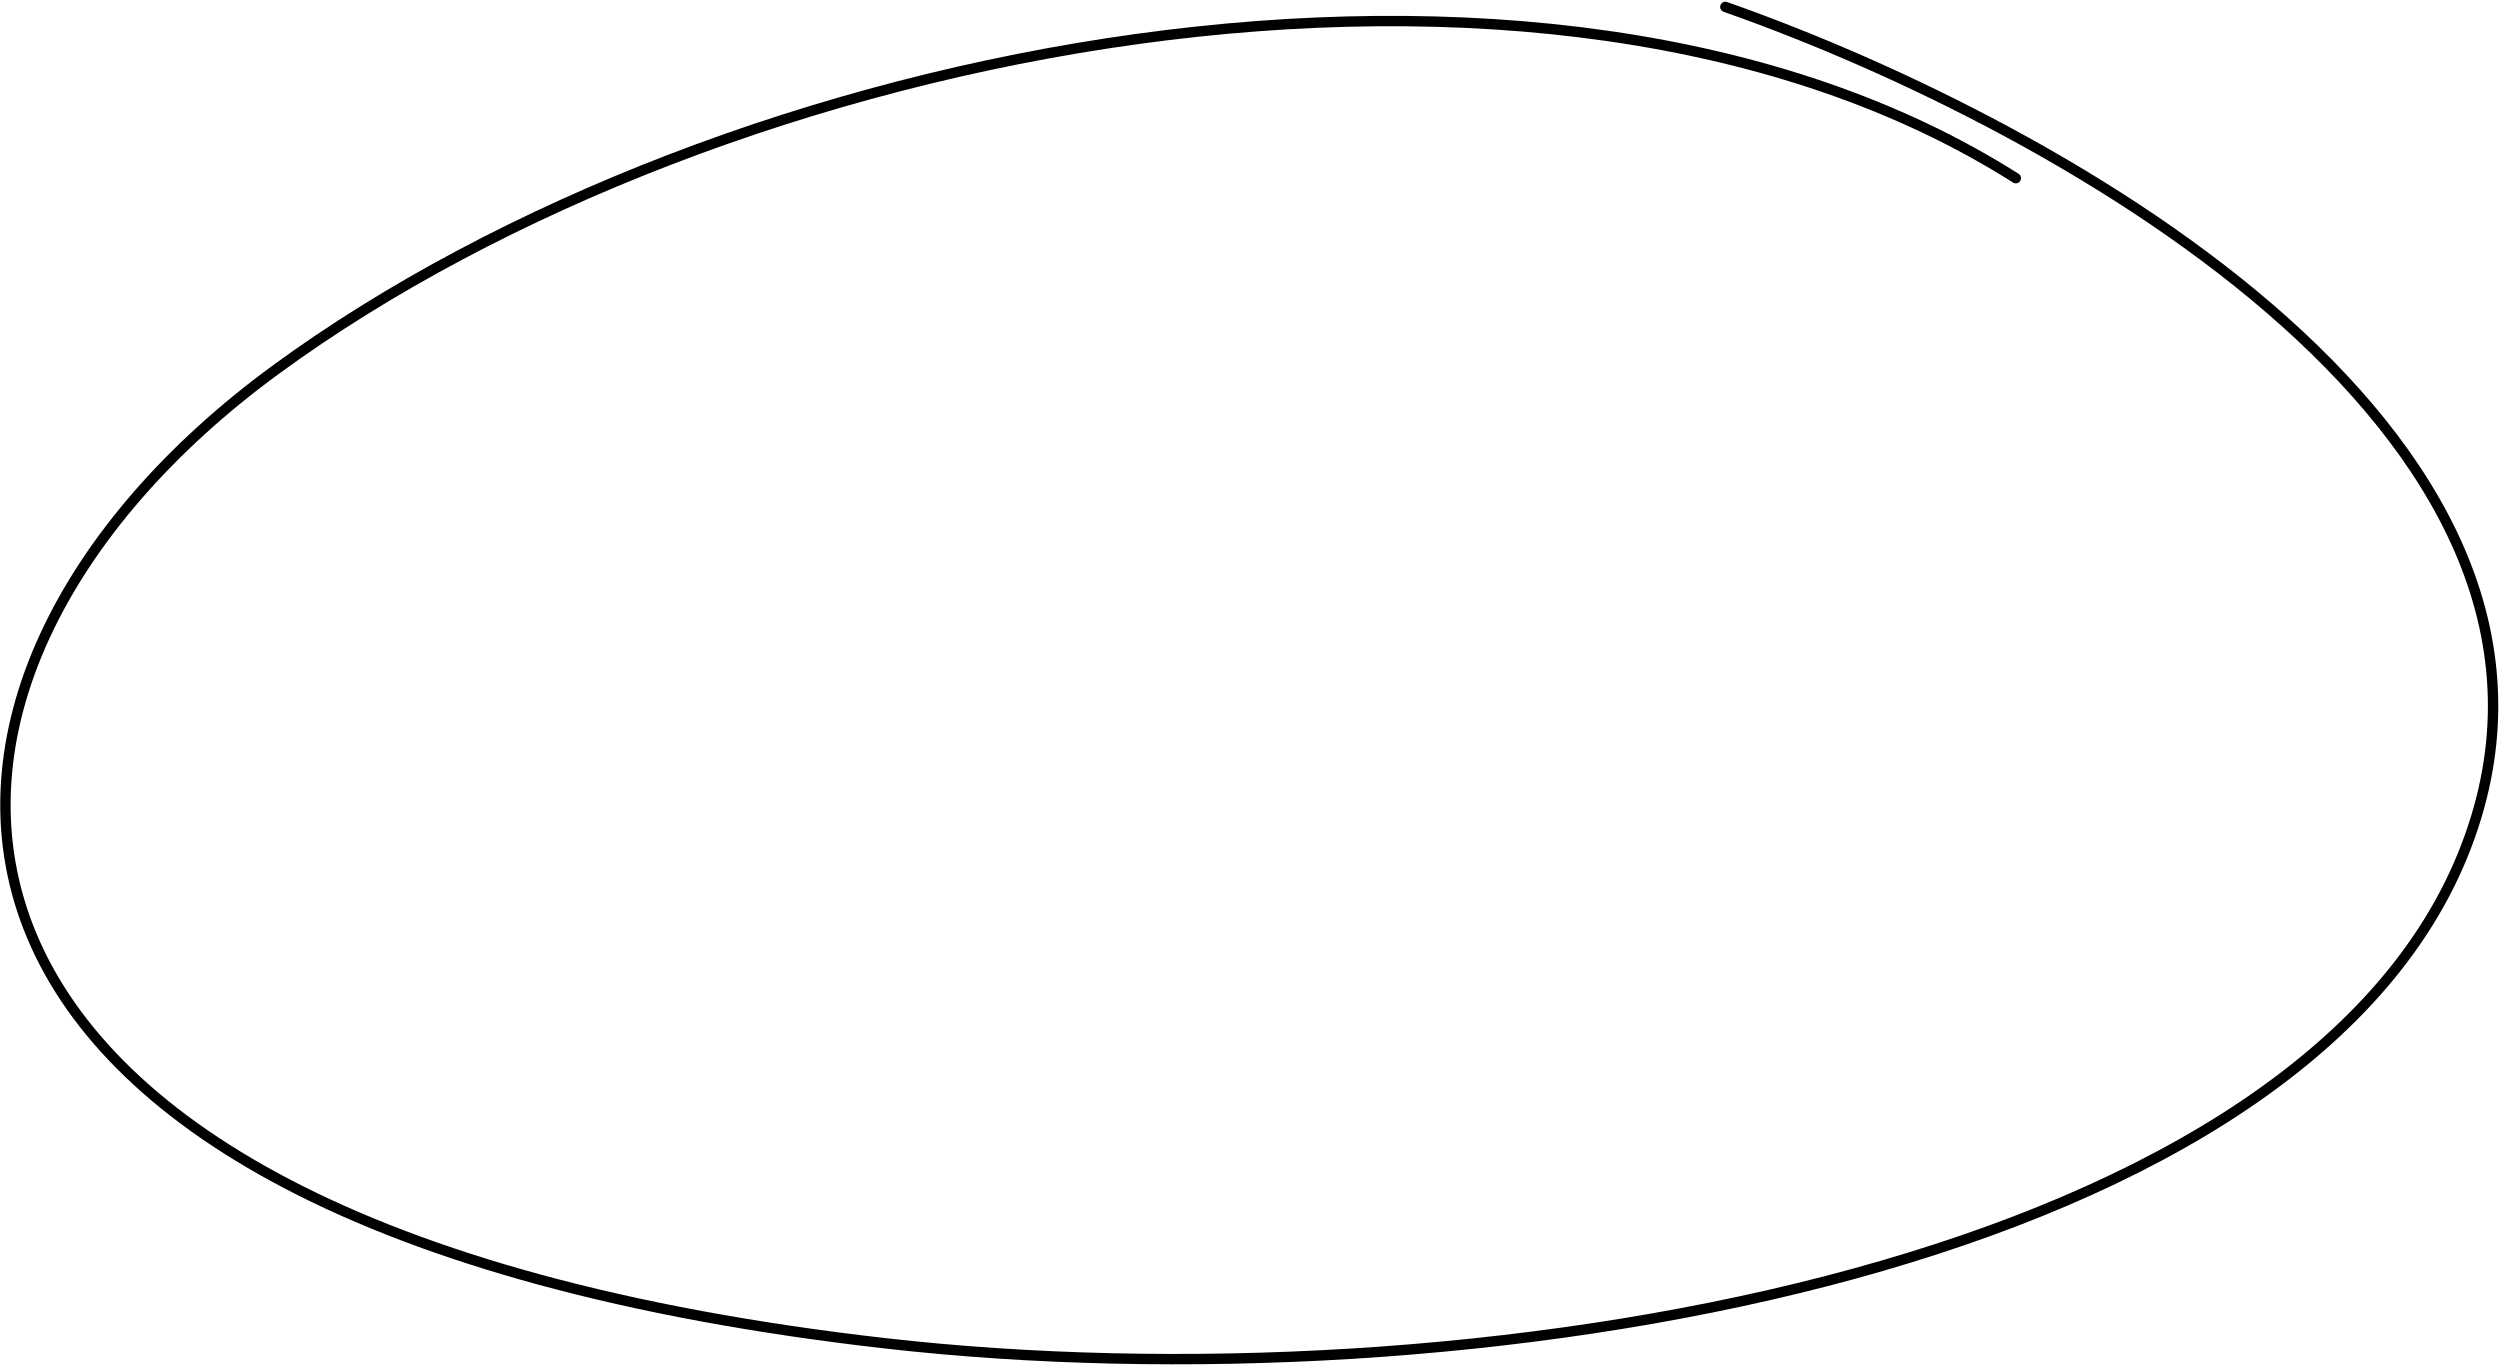 <?xml version="1.0" encoding="UTF-8"?> <svg xmlns="http://www.w3.org/2000/svg" width="723" height="395" viewBox="0 0 723 395" fill="none"><path d="M498.969 2C597.809 36.779 760.801 128.532 712.132 247.5C662.631 368.5 423.131 407.484 256.131 388.5C-47.369 354 -42.497 196.44 79.631 107C209.429 11.943 446.95 -34.746 582.975 51.53" stroke="#99CCFB" style="stroke:#99CCFB;stroke:color(display-p3 0.598 0.798 0.983);stroke-opacity:1;" stroke-width="3" stroke-linecap="round"></path></svg> 